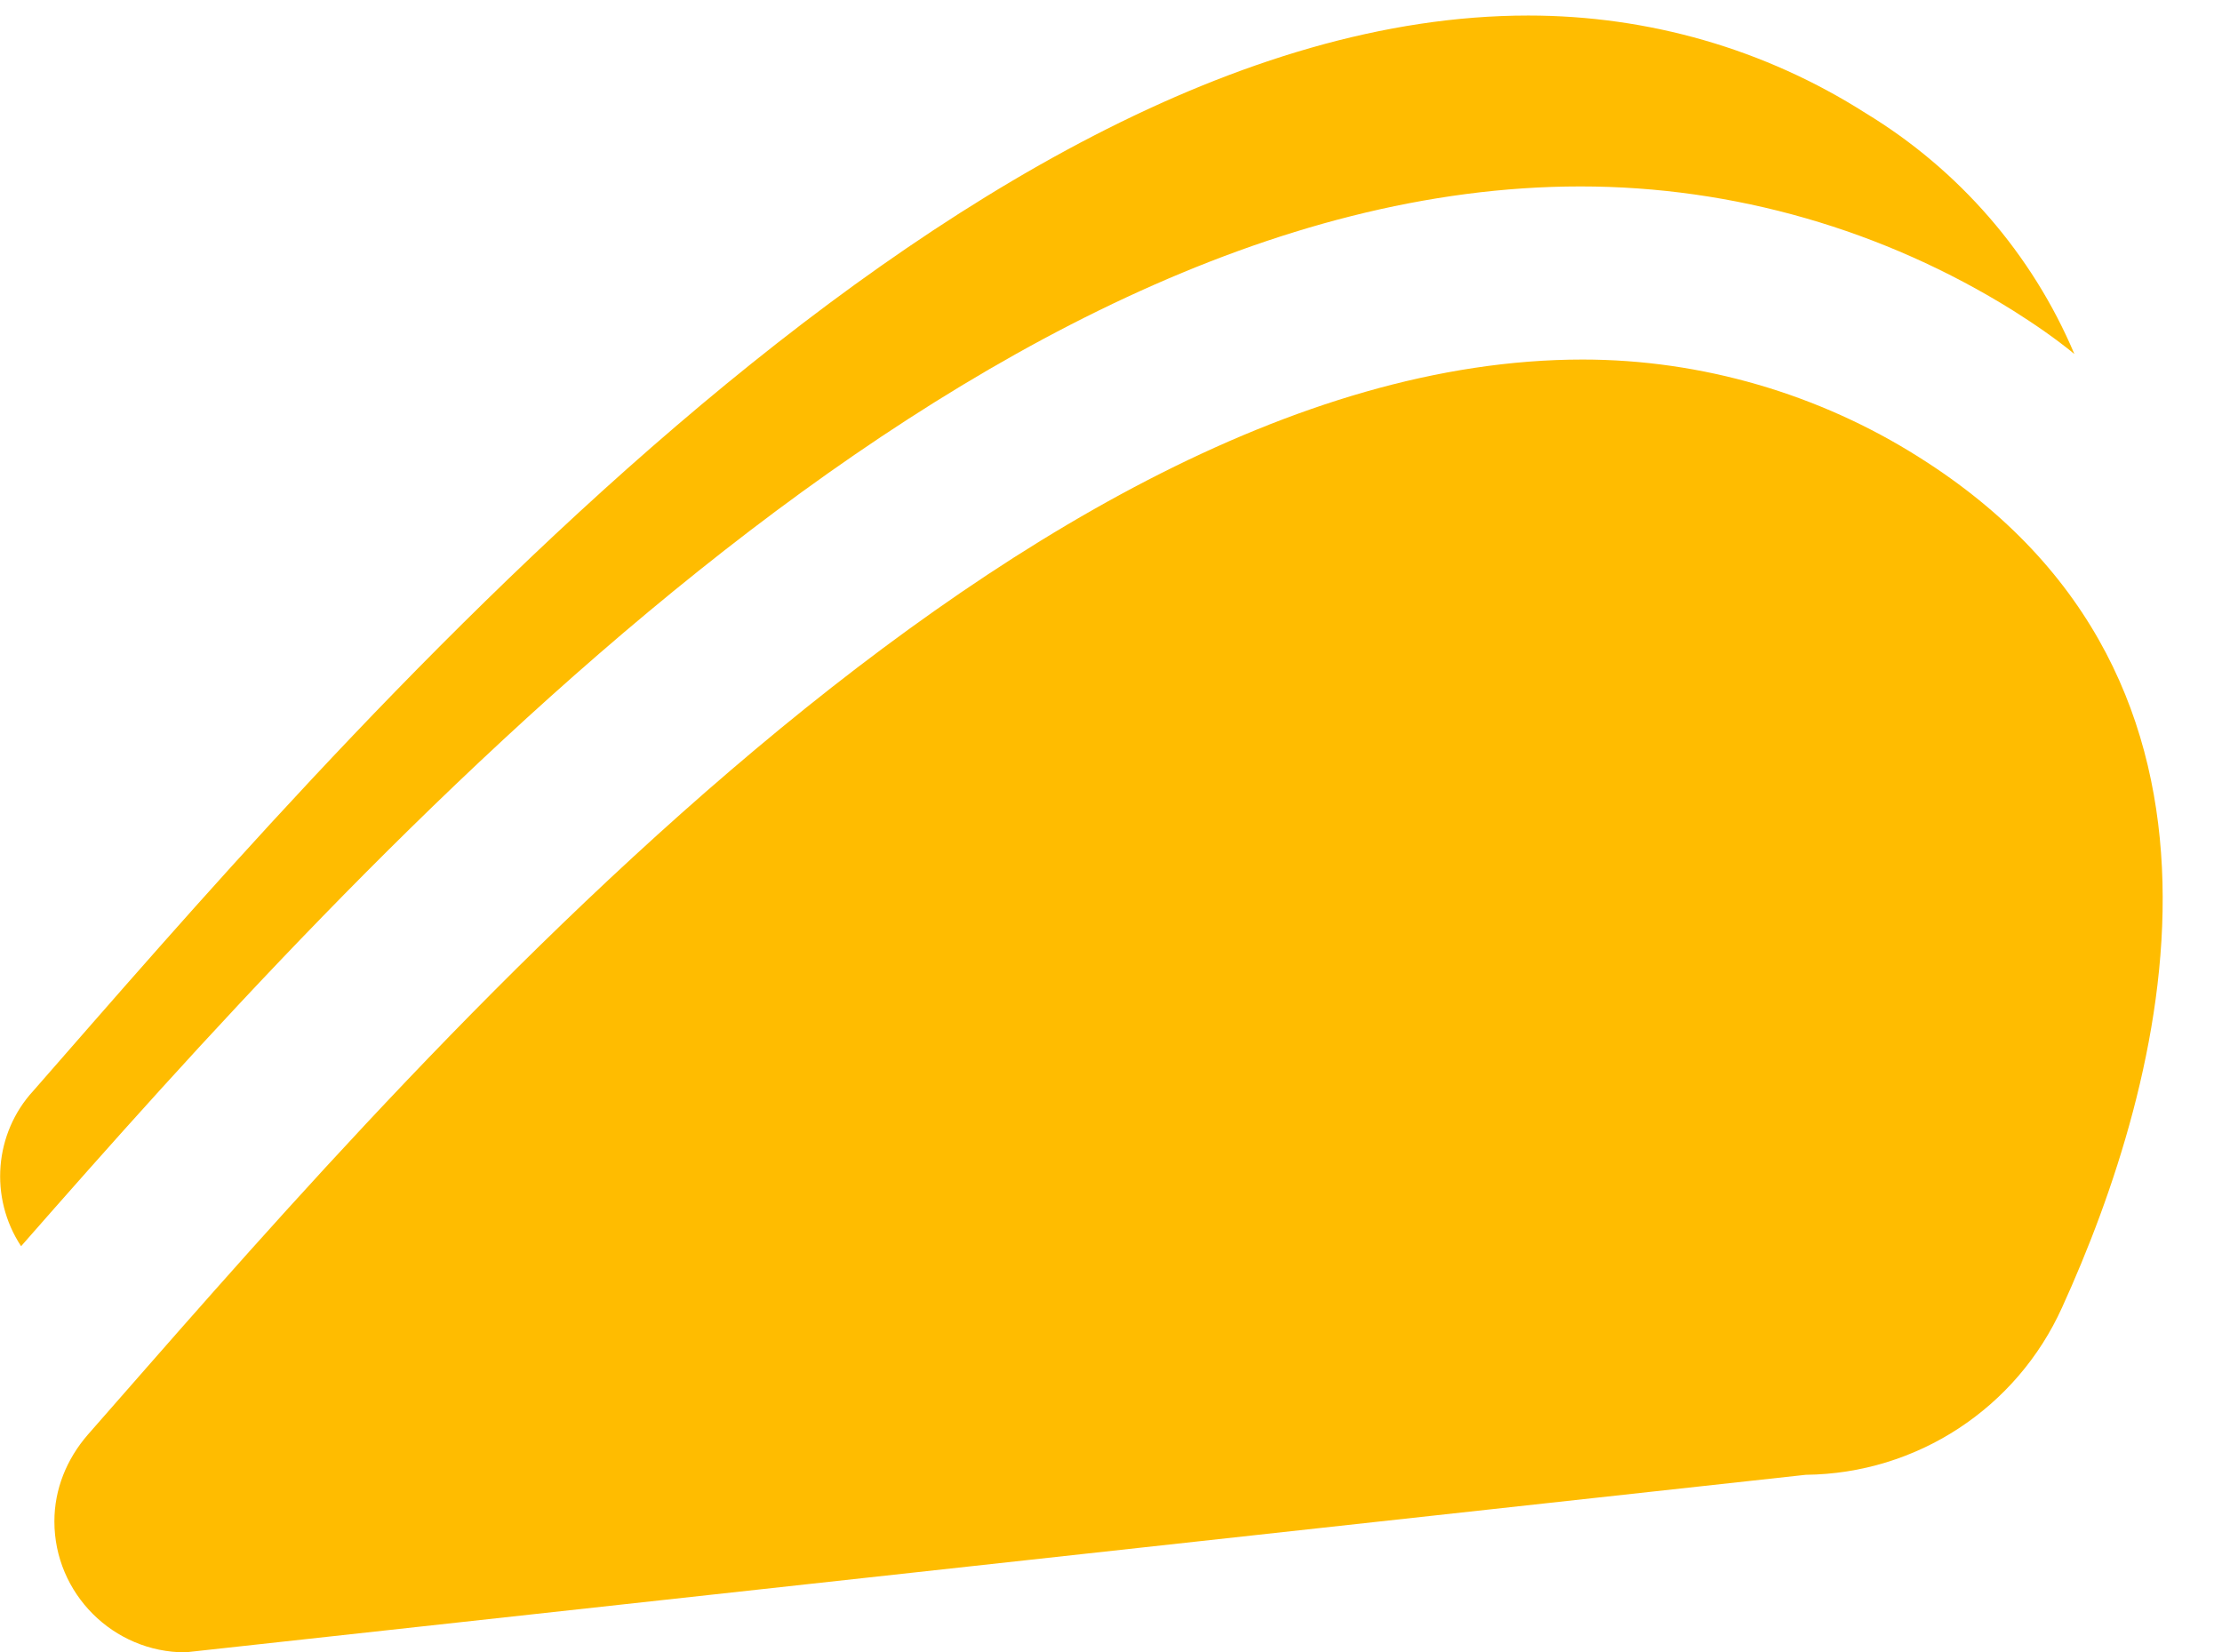 <svg xmlns="http://www.w3.org/2000/svg" xmlns:xlink="http://www.w3.org/1999/xlink" id="Layer_1" x="0px" y="0px" viewBox="0 0 200.2 148.9" style="enable-background:new 0 0 200.2 148.9;" xml:space="preserve">
<style type="text/css">
	.st0{fill:#FFBC00;}
</style>
<g id="Group_431" transform="translate(0 0)">
	<path id="Path_914" class="st0" d="M162.7,132.9l-146,16c-6.5,0-11.8-5.3-11.8-11.8c0-2.9,1.1-5.6,3-7.8   c26.8-30.5,82.8-96.9,134.7-96.9c10.7,0,21.3,3.1,30.3,8.8c32.1,20.2,22.1,56.4,12.9,76.6C181.7,126.9,172.7,132.8,162.7,132.9z"></path>
	<path id="Path_915" class="st0" d="M142.4,16.8L142.4,16.8c-55.2,0-109.8,60.5-140.5,95.5C-1,107.9-0.5,102.1,3,98.3   C29.8,67.7,85.8,1.4,137.7,1.4c10.8,0,21.3,3,30.4,8.8c8.4,5.1,15,12.7,18.8,21.7c-1.7-1.4-3.6-2.7-5.5-3.9   C169.7,20.7,156.2,16.8,142.4,16.8"></path>
</g>
</svg>